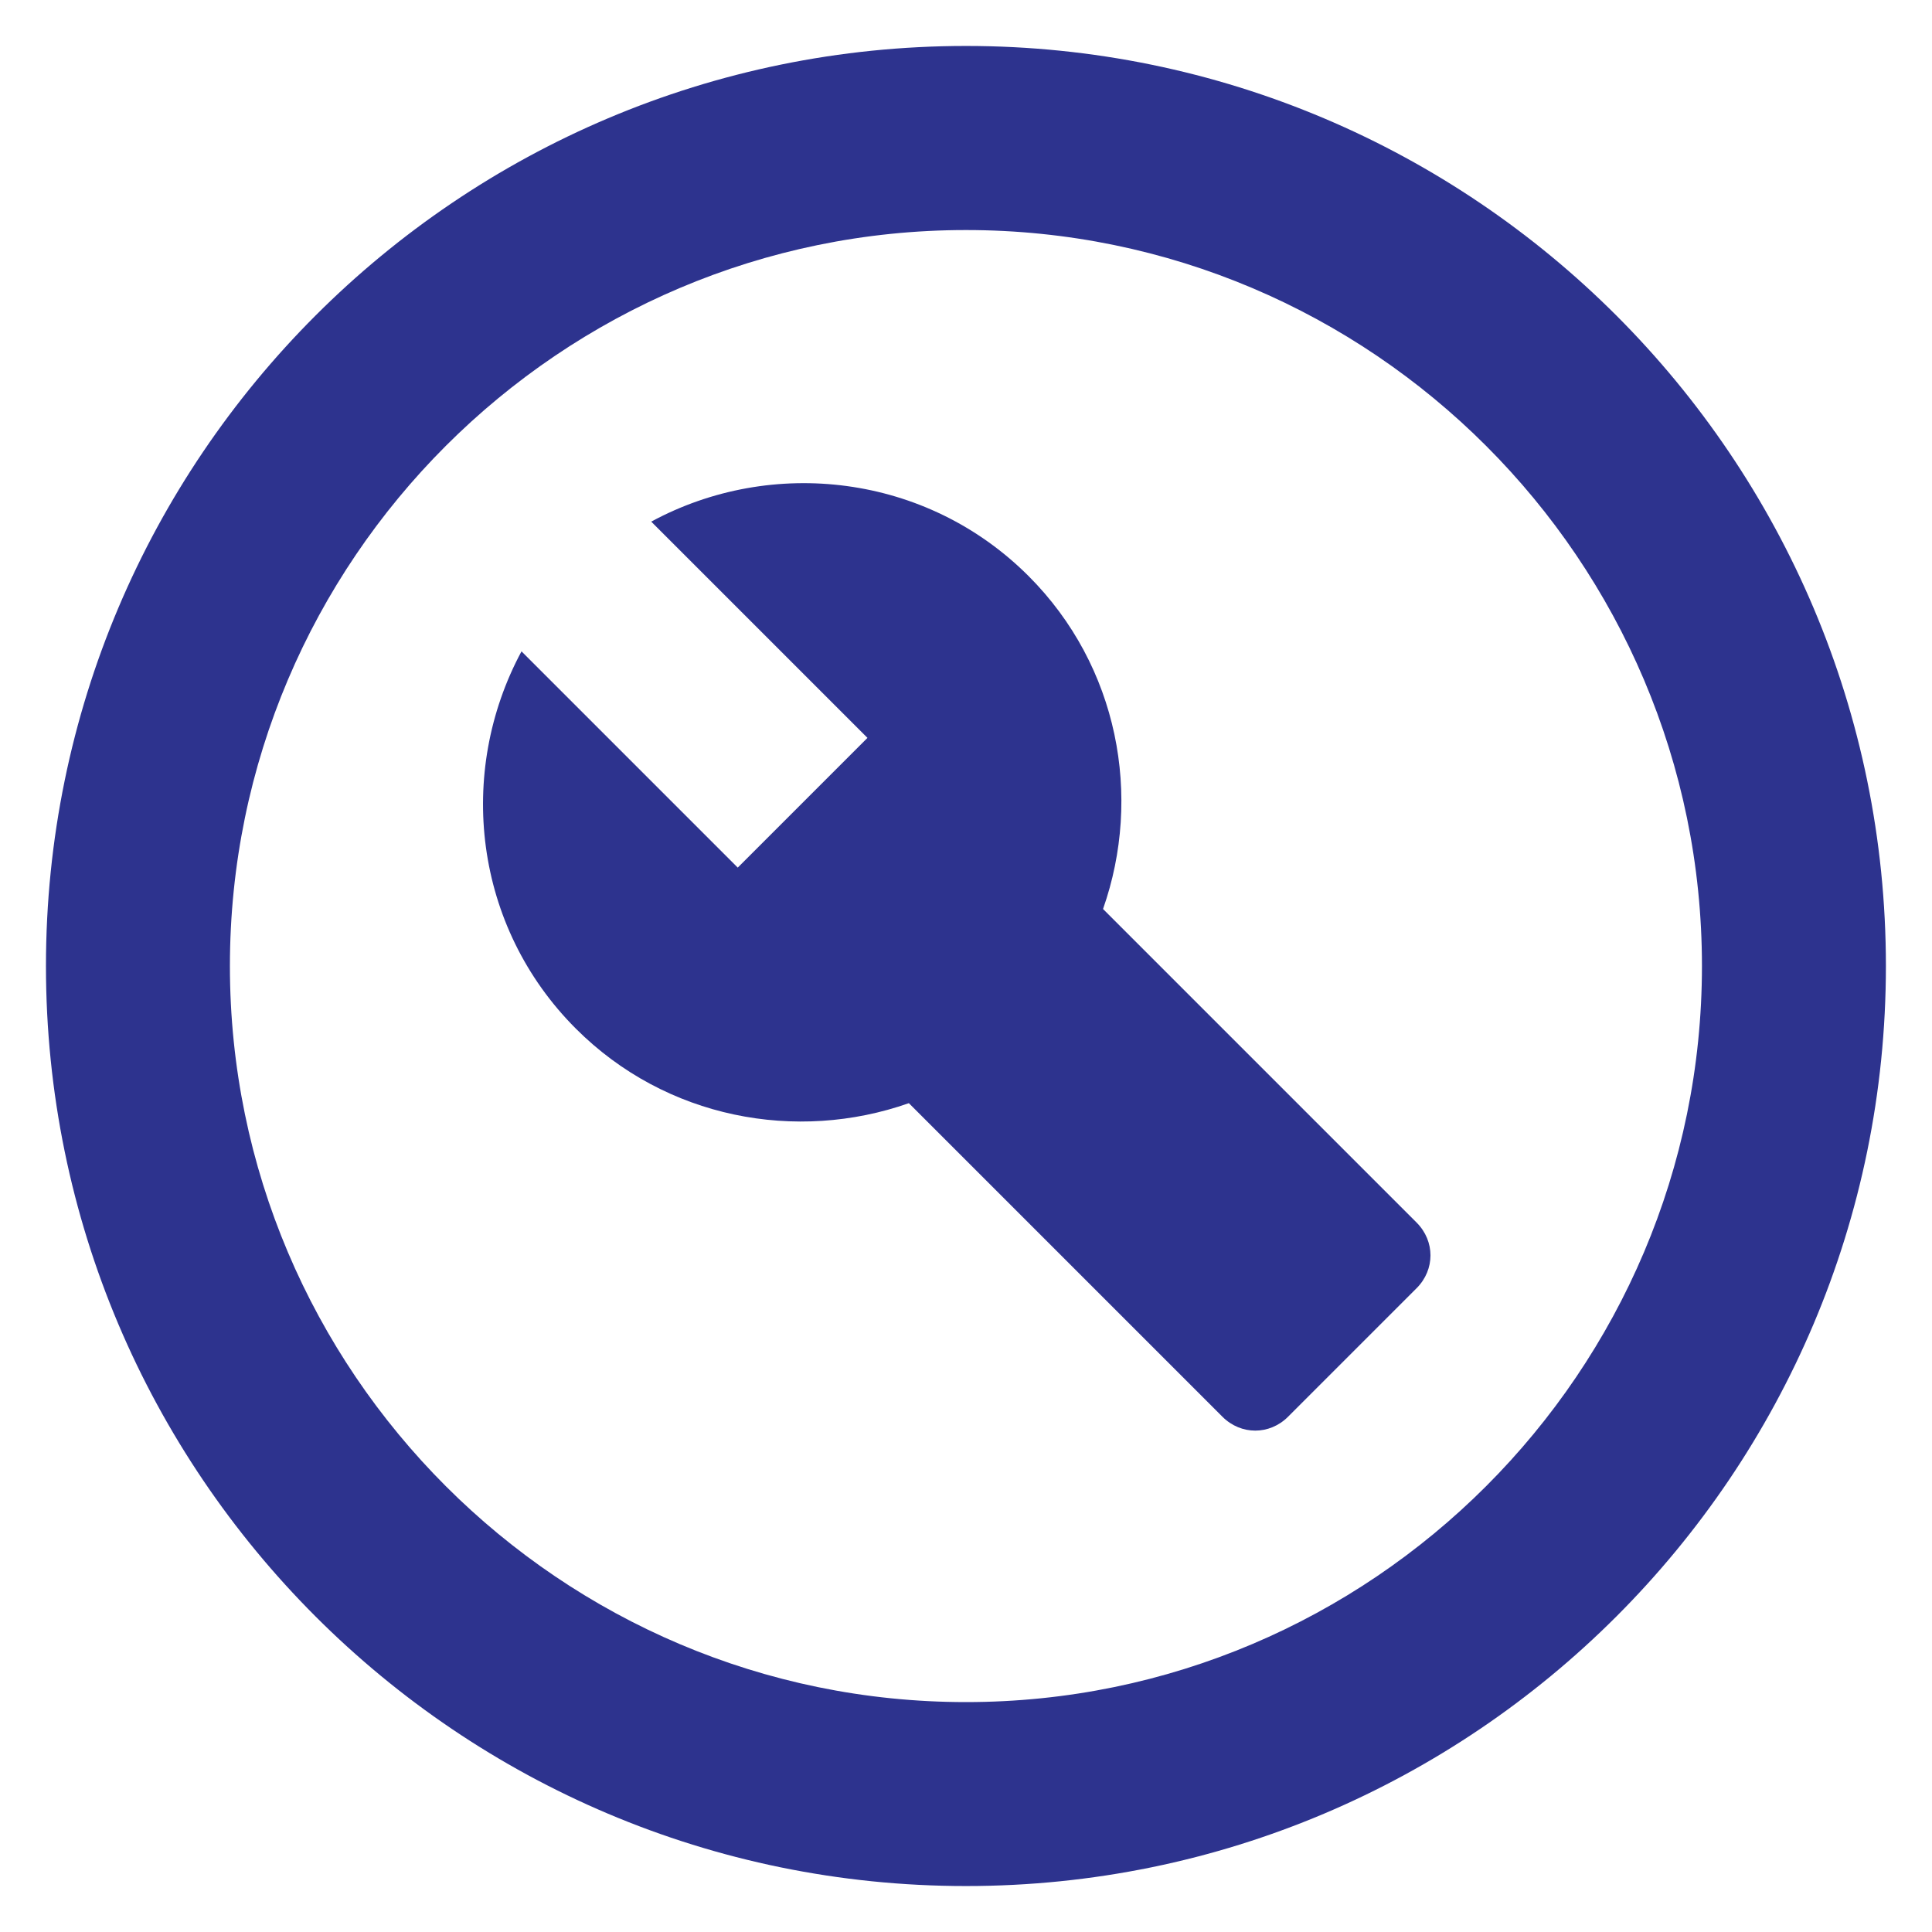 <svg width="14" height="14" viewBox="0 0 14 14" fill="none" xmlns="http://www.w3.org/2000/svg">
<path fill-rule="evenodd" clip-rule="evenodd" d="M7 0.333C3.32 0.333 0.333 3.32 0.333 7C0.333 10.68 3.32 13.667 7 13.667C10.68 13.667 13.666 10.68 13.666 7C13.666 3.32 10.68 0.333 7 0.333ZM7 12.334C4.06 12.334 1.666 9.94 1.666 7C1.666 4.06 4.06 1.667 7 1.667C9.94 1.667 12.333 4.06 12.333 7C12.333 9.94 9.94 12.334 7 12.334Z" fill="#2D338E"/>
<path fill-rule="evenodd" clip-rule="evenodd" d="M7.993 6.587C8.279 5.774 8.106 4.827 7.453 4.174C6.713 3.434 5.593 3.307 4.719 3.78L6.286 5.347L5.346 6.287L3.779 4.72C3.306 5.6 3.433 6.714 4.173 7.454C4.826 8.107 5.773 8.28 6.586 7.994L8.859 10.267C8.993 10.4 9.199 10.4 9.333 10.267L10.266 9.334C10.399 9.2 10.399 8.994 10.266 8.86L7.993 6.587Z" fill="#2D338E"/>
</svg>

